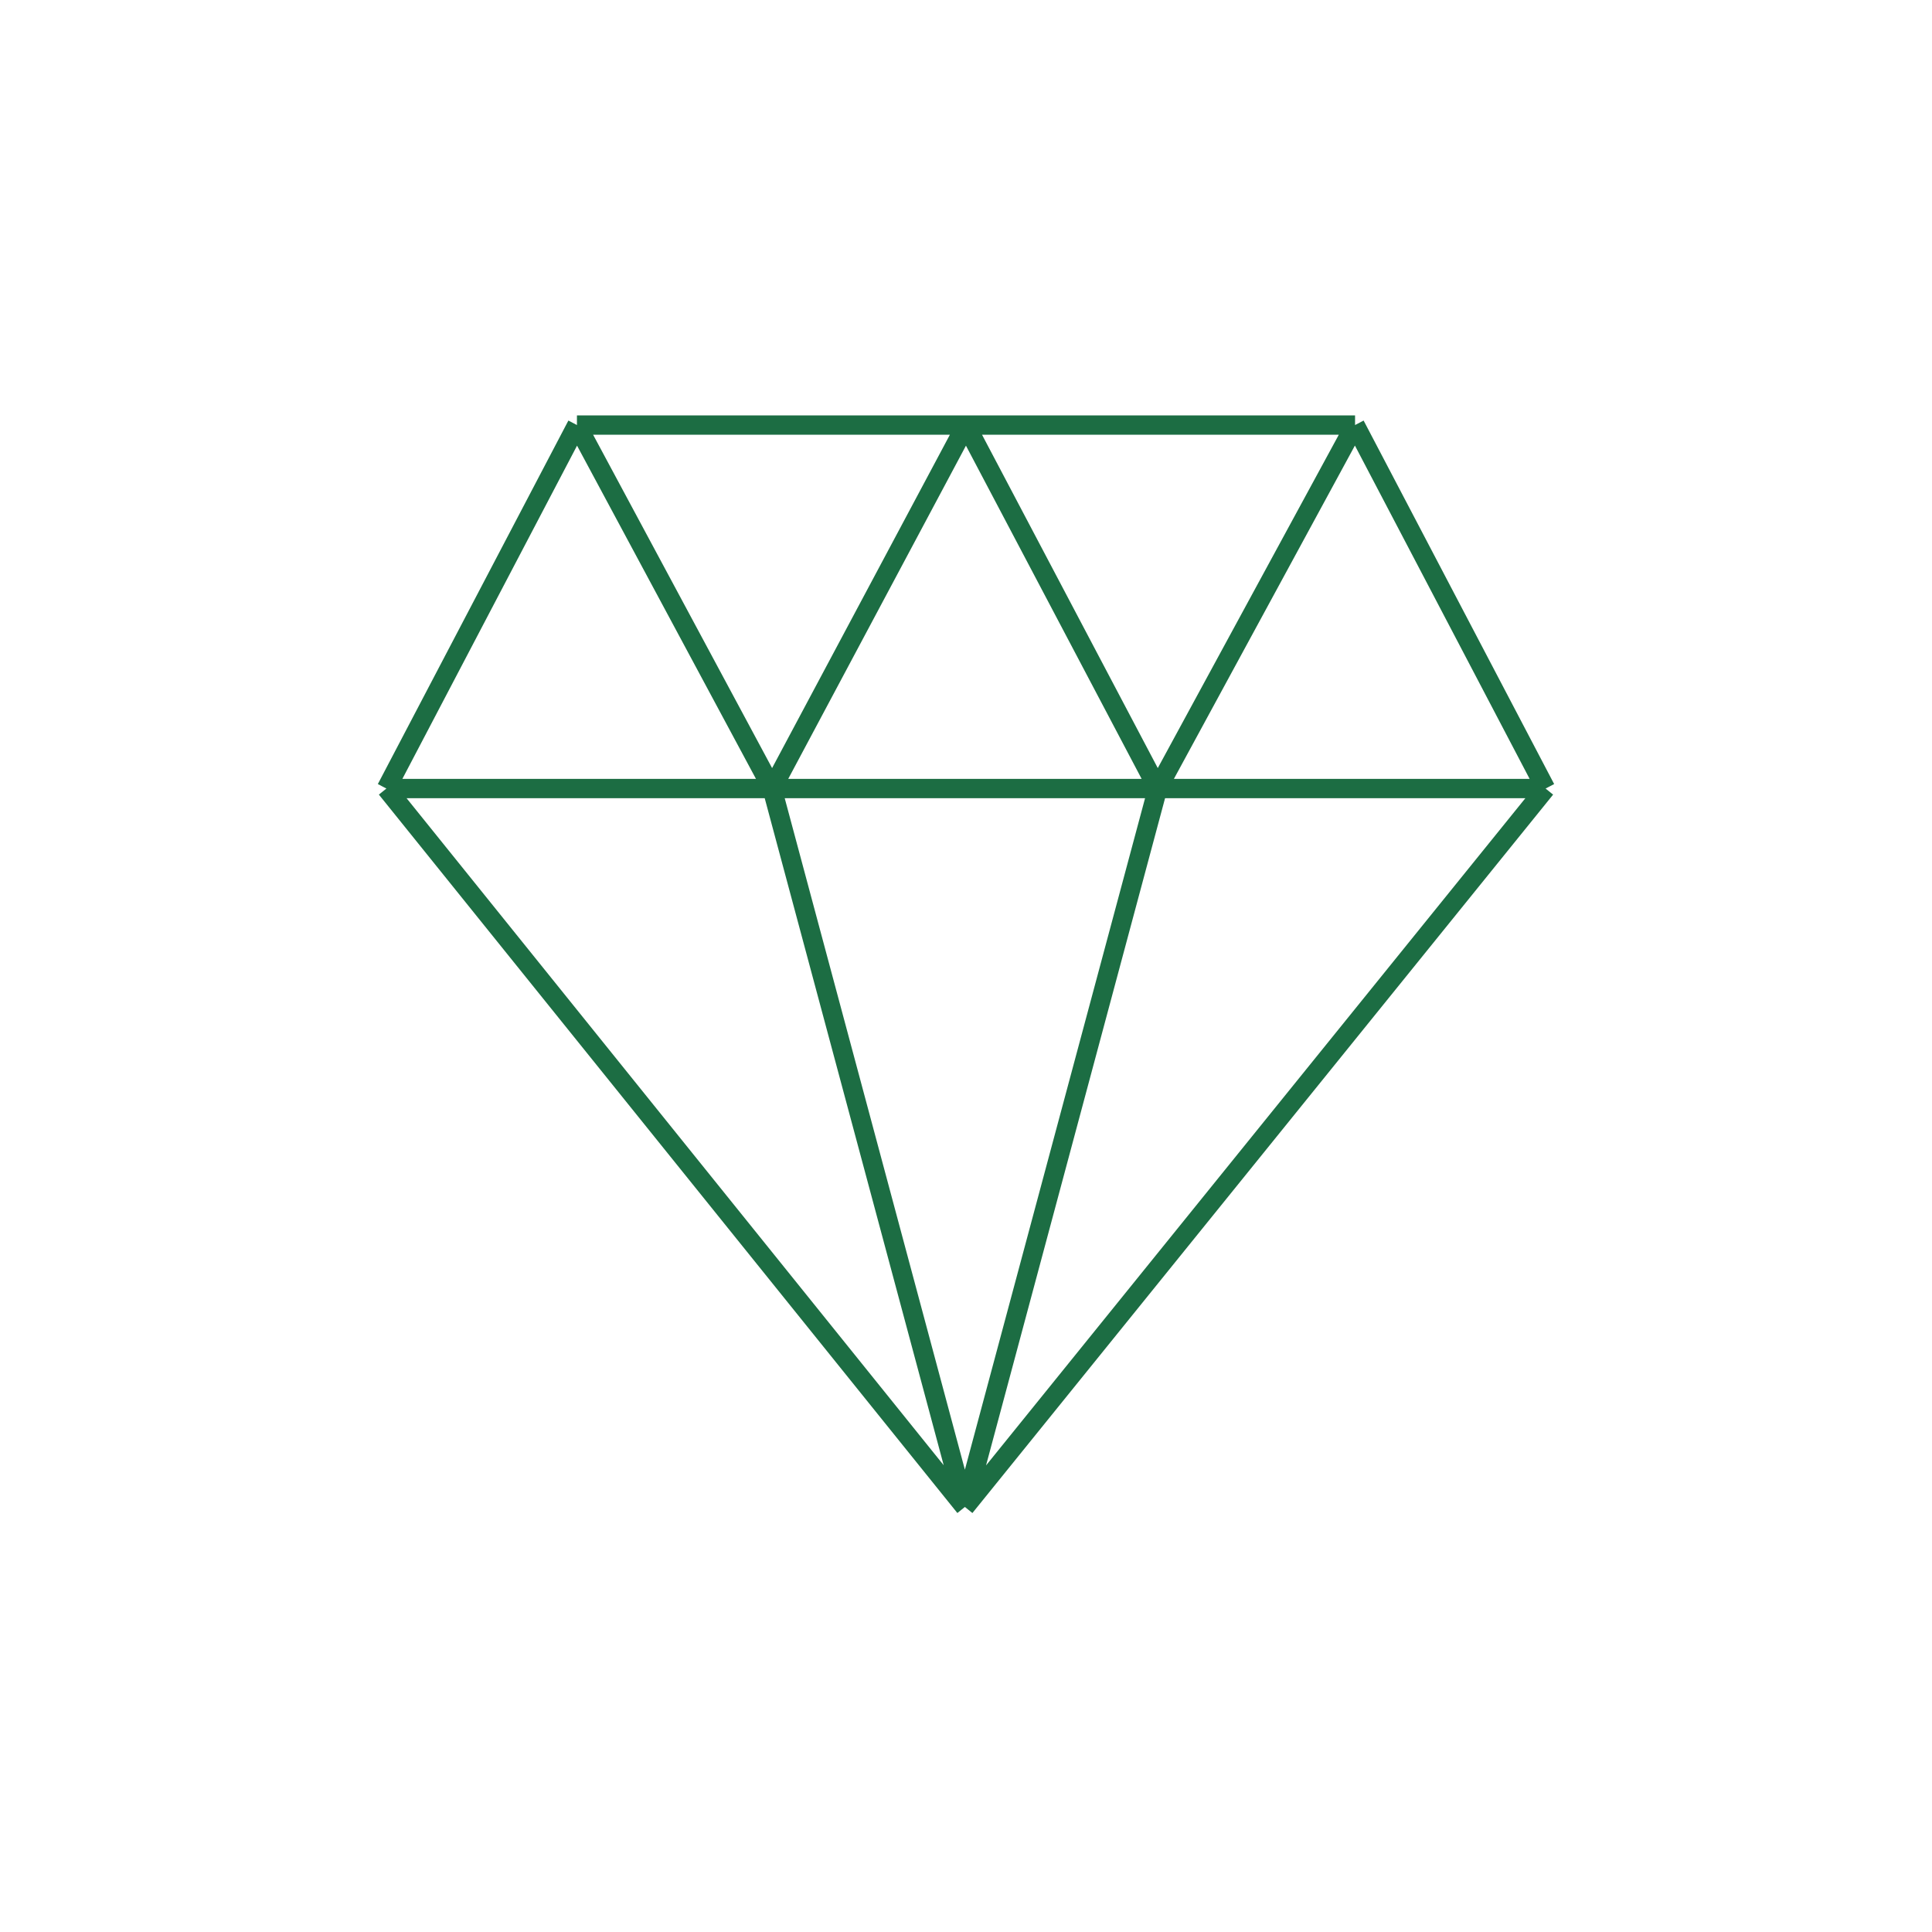<svg width="40" height="40" viewBox="0 0 40 40" fill="none" xmlns="http://www.w3.org/2000/svg">
<path d="M11.945 8.8L8 16.326M11.945 8.8L15.986 16.326M11.945 8.8H20M8 16.326L19.977 31.2M8 16.326H15.986M32 16.326L28.055 8.8M32 16.326L19.977 31.2M32 16.326H23.968M28.055 8.8L23.968 16.326M28.055 8.8H20M19.977 31.2L15.986 16.326M19.977 31.2L23.968 16.326M15.986 16.326H23.968M15.986 16.326L20 8.8M23.968 16.326L20 8.8" stroke="#1C6D43" stroke-width="0.4"/>
</svg>
